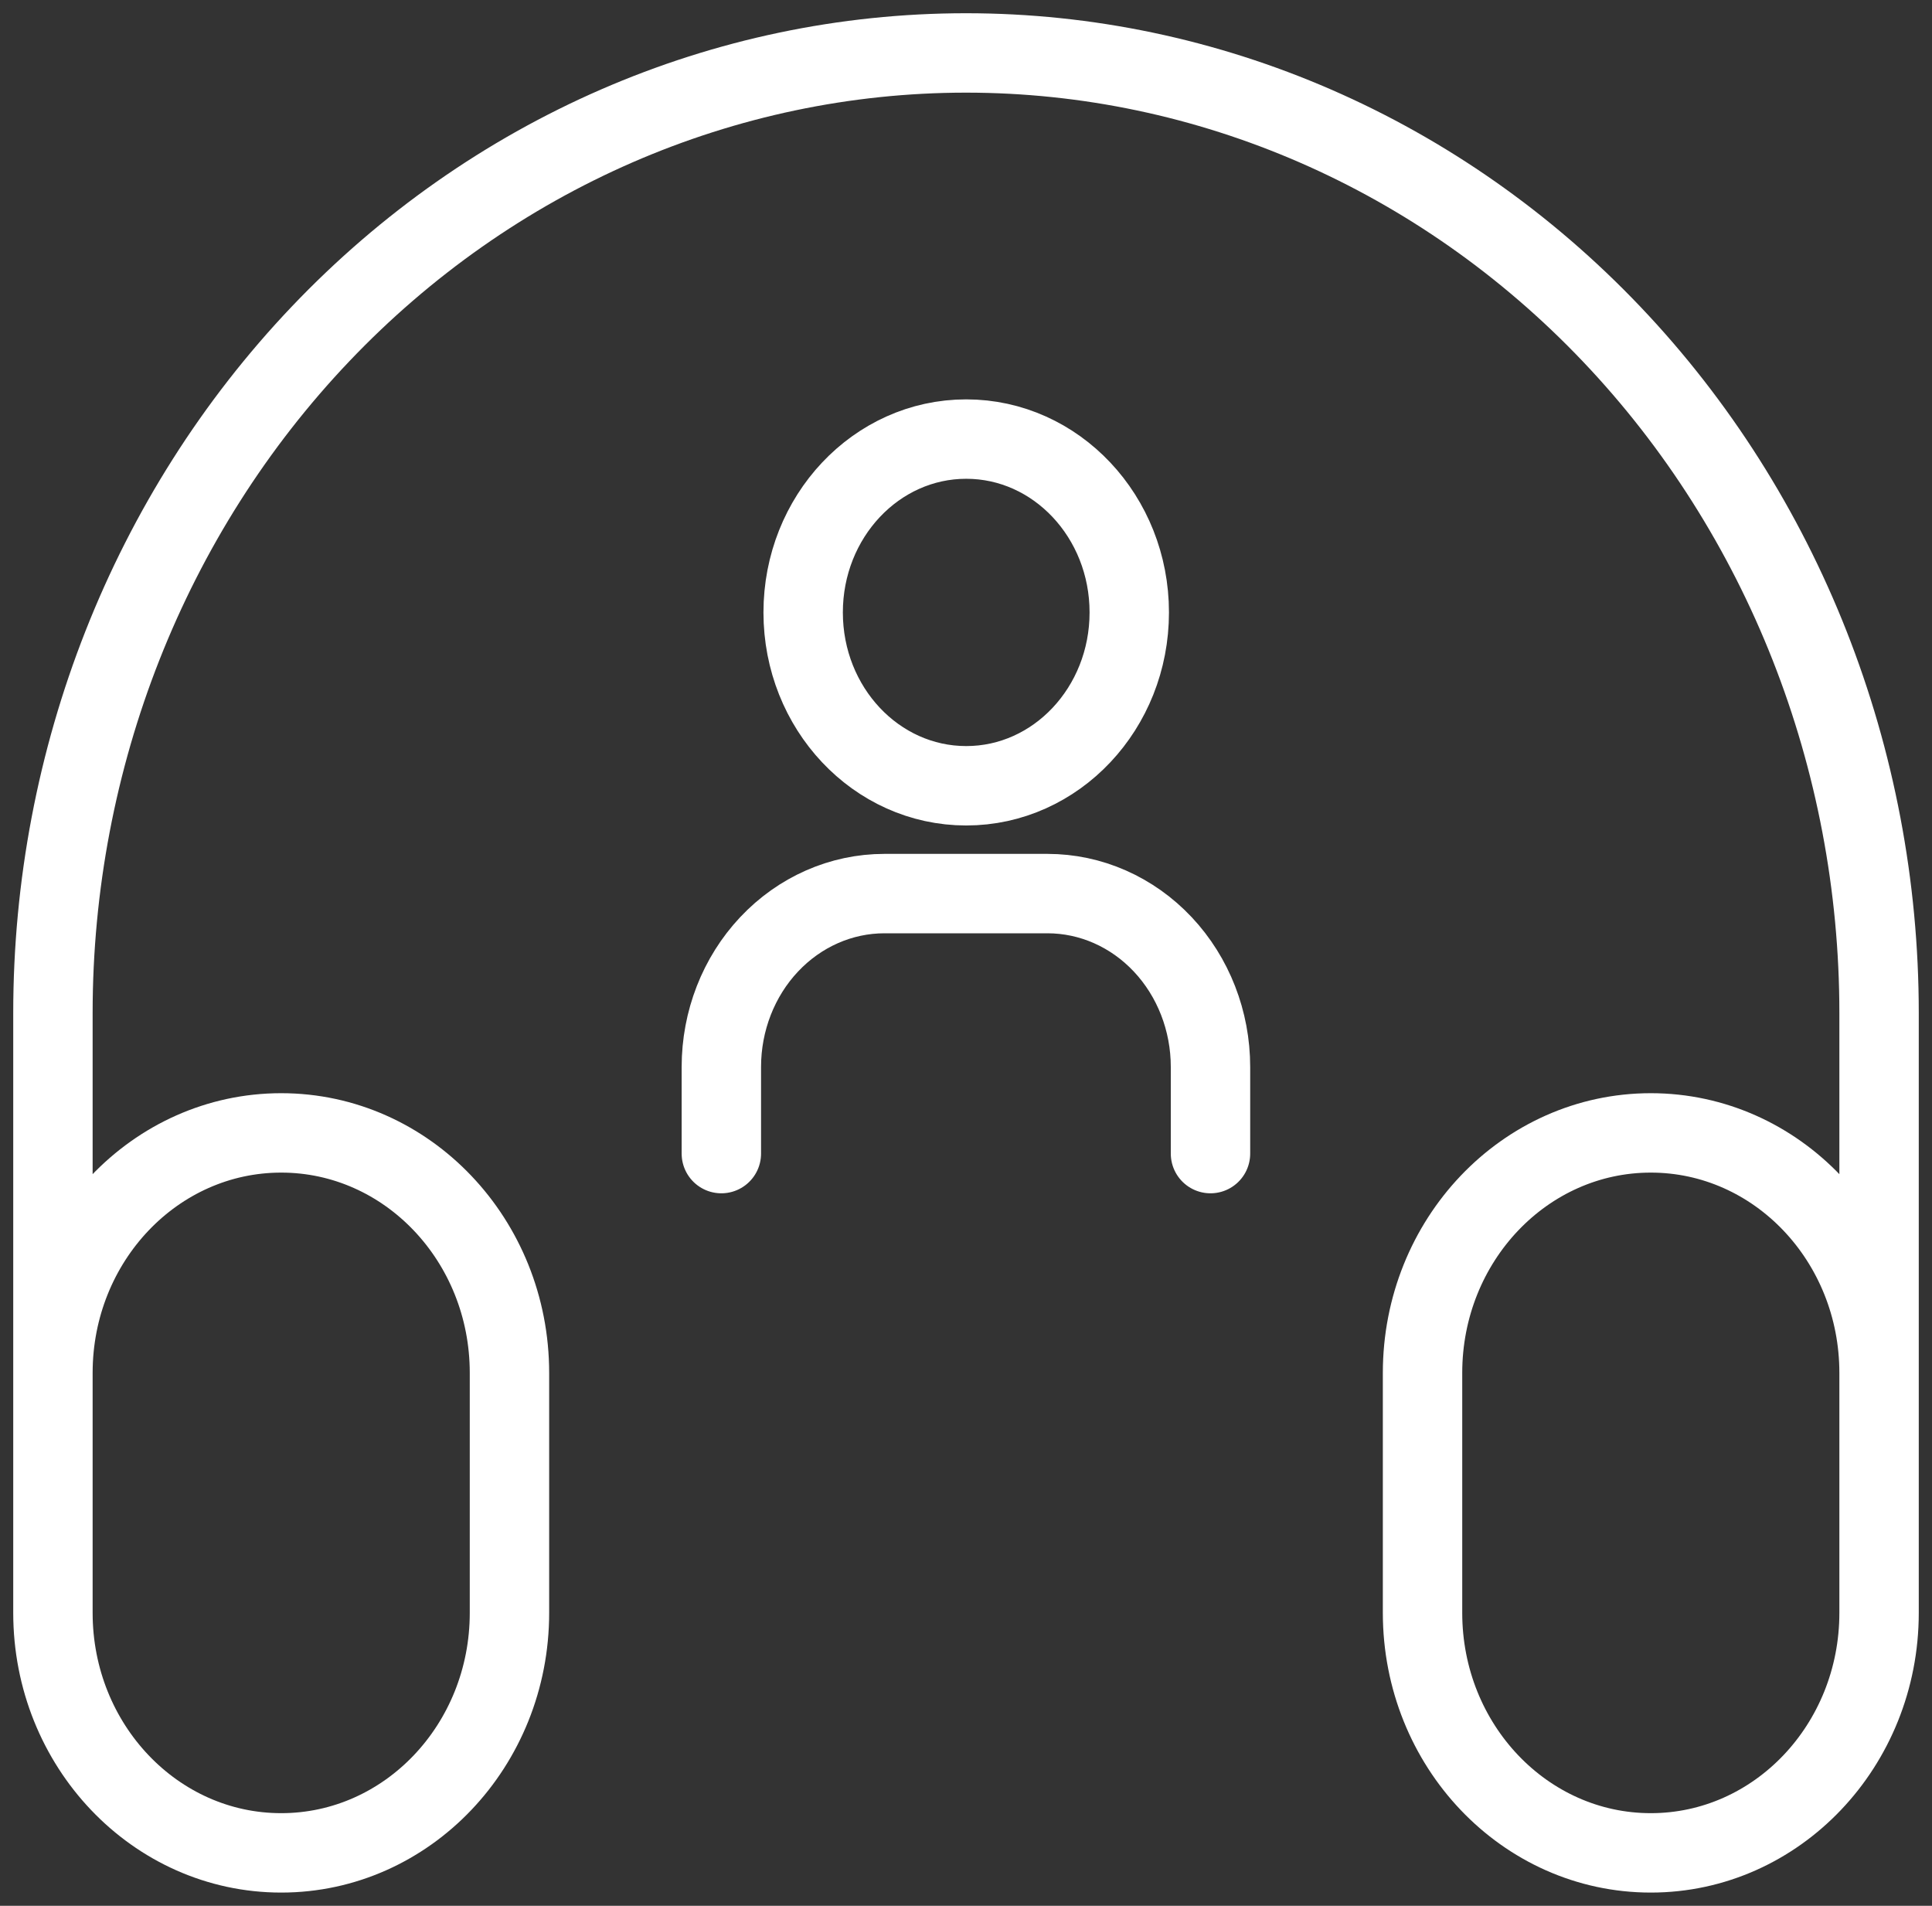 <svg width="73" height="72" viewBox="0 0 73 72" fill="none" xmlns="http://www.w3.org/2000/svg">
<rect x="0" y="0" width="73" height="72" fill="#333333" stroke="none"/>
<path d="M27.256 43.582V40.308C27.256 38.571 27.905 36.905 29.061 35.677C30.216 34.449 31.783 33.759 33.417 33.759H39.578C41.212 33.759 42.779 34.449 43.934 35.677C45.089 36.905 45.738 38.571 45.738 40.308V43.582M2 51.867V60.933C2 65.941 5.862 70 10.625 70C15.388 70 19.25 65.941 19.25 60.933V51.867C19.25 46.859 15.388 42.8 10.625 42.8C5.862 42.8 2 46.859 2 51.867ZM2 51.867V38.267C2 28.648 5.635 19.424 12.105 12.622C18.575 5.821 27.35 2 36.5 2C45.65 2 54.425 5.821 60.895 12.622C67.365 19.424 71 28.648 71 38.267L71 51.867M71 51.867C71 46.859 67.138 42.8 62.375 42.8C57.612 42.8 53.75 46.859 53.75 51.867V60.933C53.75 65.941 57.612 70 62.375 70C67.138 70 71 65.941 71 60.933V51.867ZM42.669 23.137C42.669 26.754 39.91 29.686 36.508 29.686C33.106 29.686 30.347 26.754 30.347 23.137C30.347 19.52 33.106 16.588 36.508 16.588C39.91 16.588 42.669 19.52 42.669 23.137Z" stroke="white" stroke-width="3" stroke-linecap="round" stroke-linejoin="round"/>
</svg>
